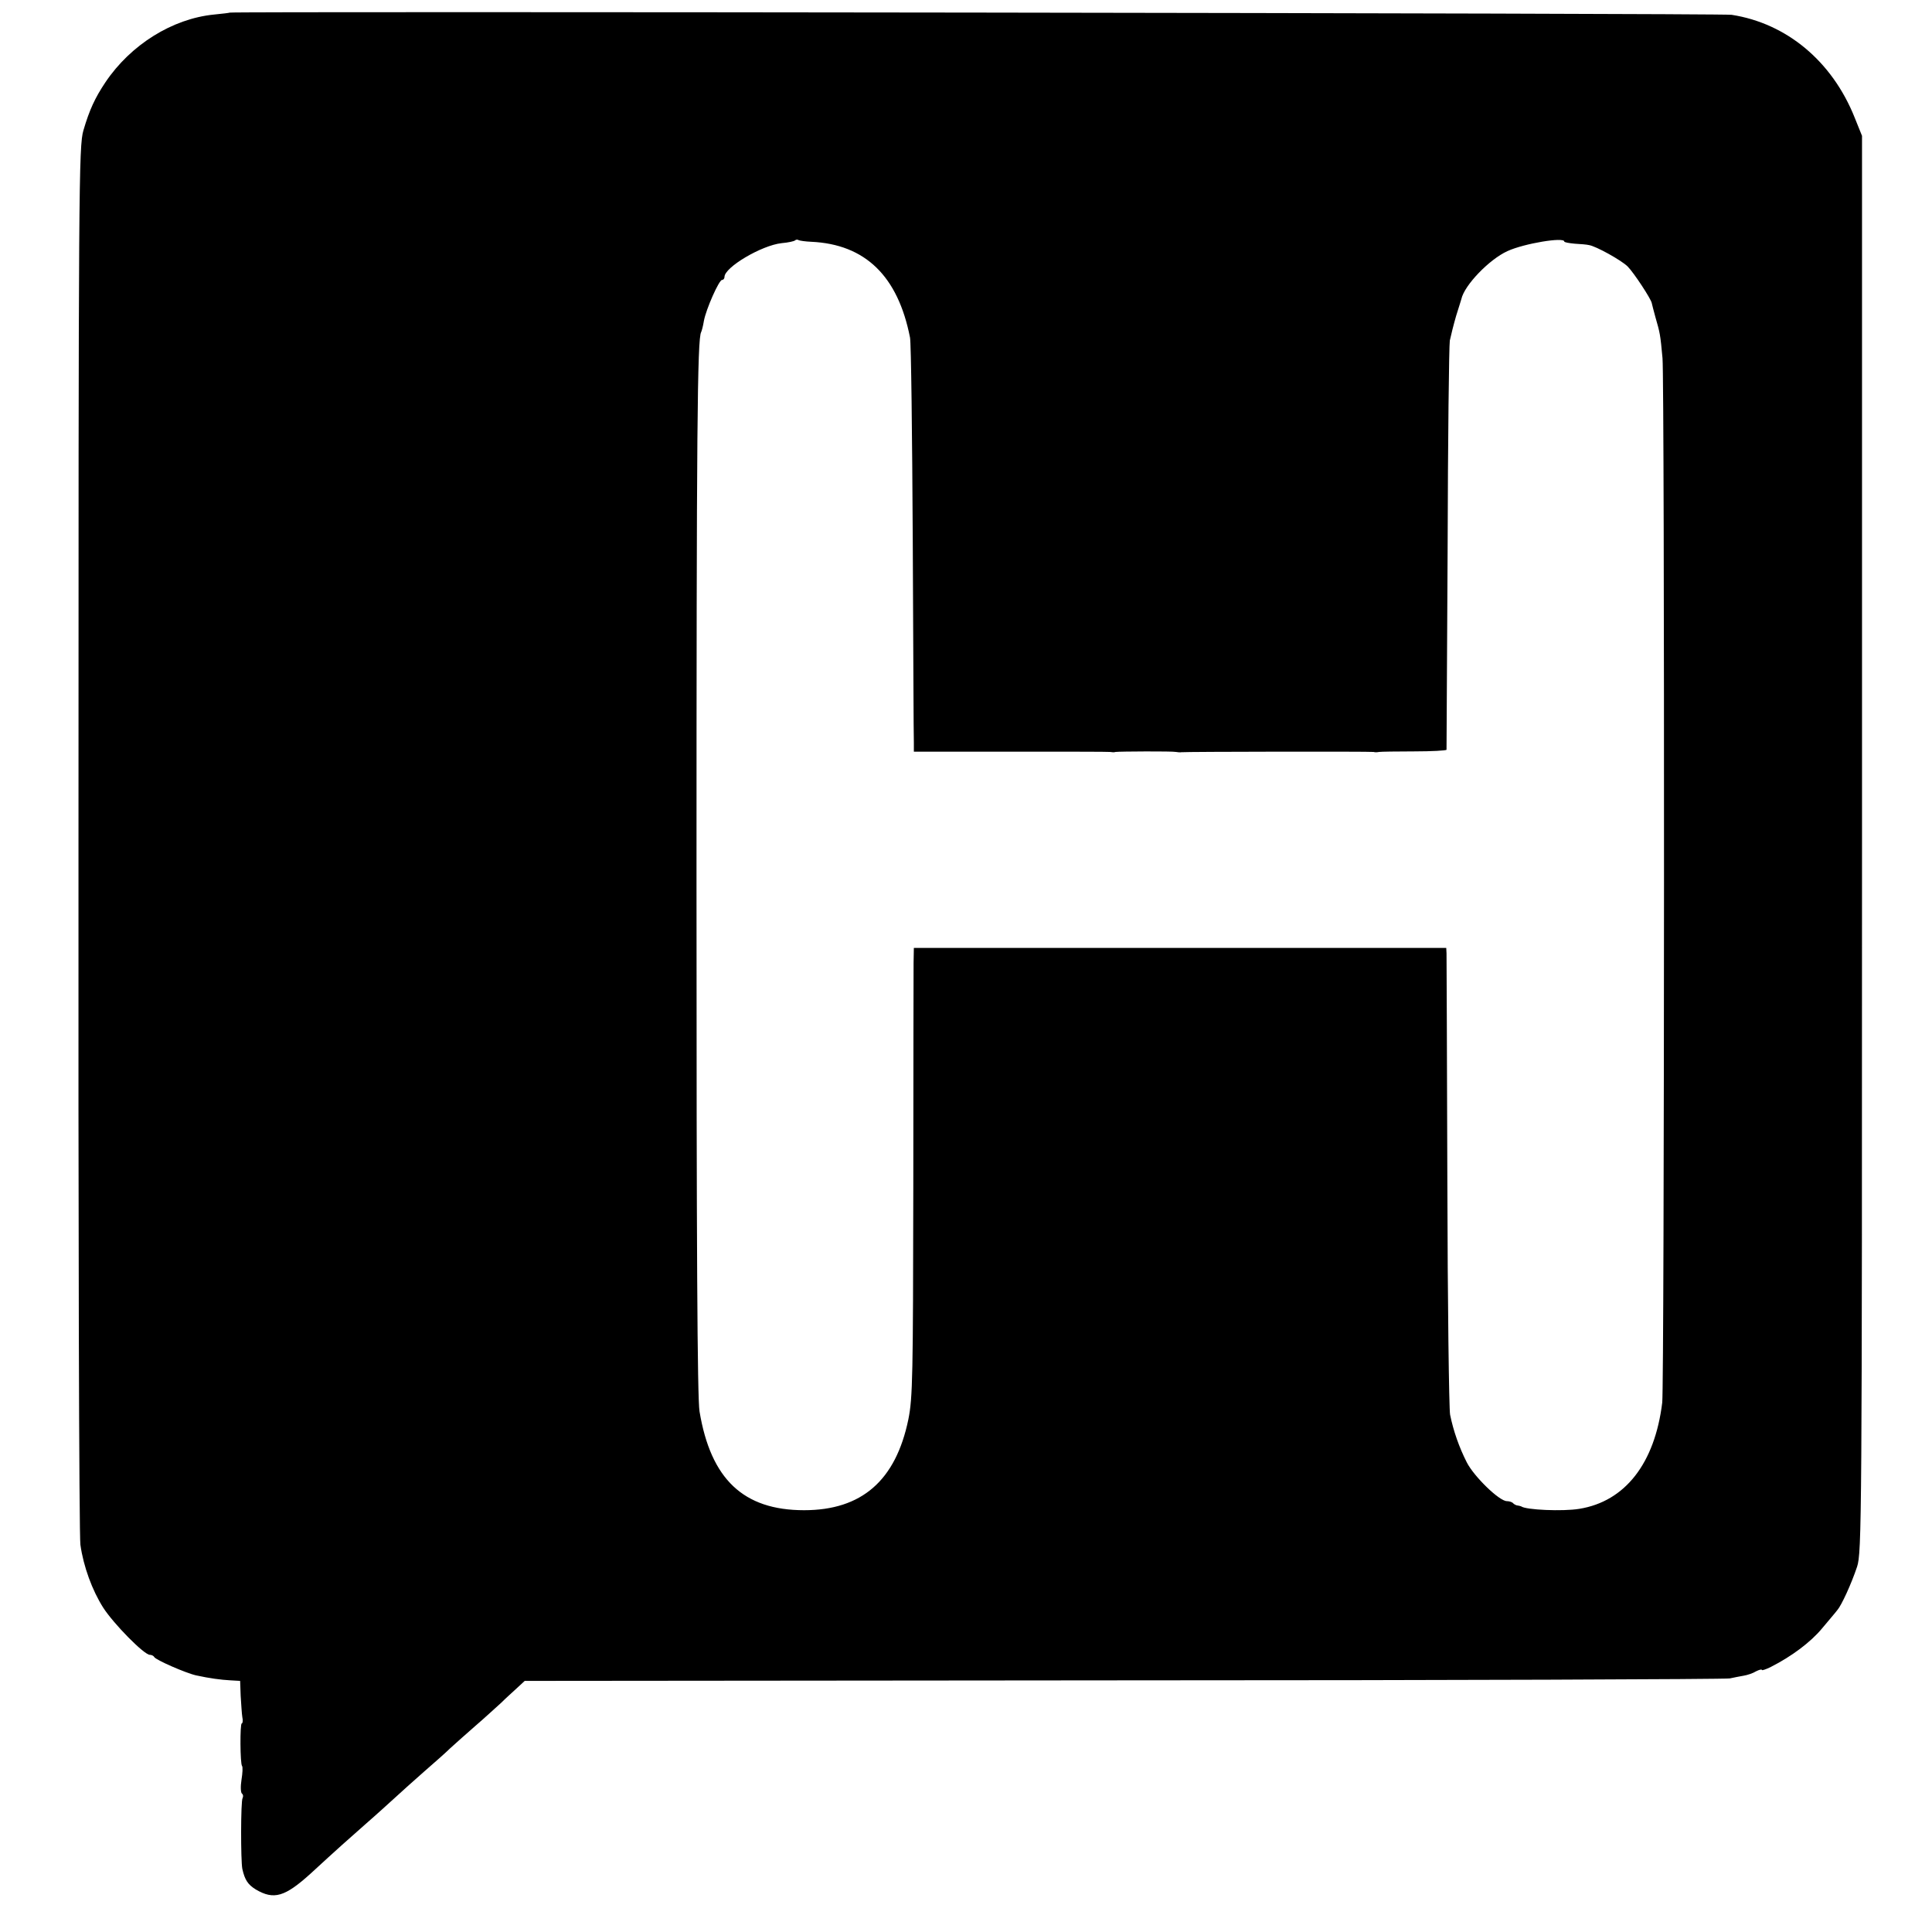 <?xml version="1.0" standalone="no"?>
<!DOCTYPE svg PUBLIC "-//W3C//DTD SVG 20010904//EN"
 "http://www.w3.org/TR/2001/REC-SVG-20010904/DTD/svg10.dtd">
<svg version="1.0" xmlns="http://www.w3.org/2000/svg"
 width="704pt" height="704pt" viewBox="0 0 704 704"
 preserveAspectRatio="xMidYMid meet">
<g transform="translate(0,704) scale(0.1,-0.1)"
fill="#000000" stroke="none">
<path d="M837 6994 c-1 -1 -27 -4 -57 -7 -152 -15 -304 -110 -396 -247 -38
-57 -58 -100 -80 -175 -17 -57 -18 -201 -18 -2580 -1 -1386 2 -2544 7 -2574
11 -79 43 -166 83 -229 38 -59 149 -172 170 -172 7 0 14 -4 16 -8 4 -10 116
-59 153 -67 51 -11 89 -16 125 -18 l35 -2 2 -55 c2 -30 4 -65 6 -77 3 -13 1
-23 -2 -23 -7 0 -6 -148 1 -155 3 -3 2 -26 -2 -50 -4 -25 -3 -48 2 -51 4 -3 5
-10 2 -16 -7 -10 -7 -228 -1 -258 9 -40 20 -57 49 -75 66 -39 106 -27 200 58
101 93 134 122 202 182 38 33 85 76 106 95 21 19 68 62 106 95 38 33 81 71 95
85 15 14 56 50 90 80 35 30 77 69 95 85 17 17 44 41 59 55 l27 25 2181 2
c1200 0 2194 4 2210 7 15 3 38 8 51 10 13 2 34 9 45 16 12 6 21 8 21 5 0 -3
15 2 33 11 75 38 145 90 187 141 25 30 50 59 55 66 15 17 51 95 72 158 17 52
18 161 18 2634 l0 2580 -27 67 c-82 205 -248 343 -448 374 -36 6 -5467 13
-5473 8z m2119 -835 c197 -9 316 -125 360 -349 4 -19 8 -352 10 -740 2 -388 3
-720 4 -737 l0 -32 353 0 c193 0 357 0 362 -1 6 -1 15 -2 20 0 14 2 208 3 220
0 6 -1 15 -2 20 -1 15 2 689 3 700 1 6 -2 15 -1 20 0 6 1 63 2 128 2 64 0 117
3 118 6 0 4 2 333 4 732 1 399 5 740 8 759 4 19 14 59 23 90 10 31 18 58 19
61 11 51 102 145 168 175 61 28 207 52 207 35 0 -3 17 -6 38 -8 20 -1 44 -3
52 -5 26 -4 119 -56 141 -78 22 -22 86 -119 88 -134 1 -5 7 -28 13 -50 17 -59
18 -63 26 -150 8 -90 7 -3735 -1 -3806 -27 -221 -135 -360 -302 -387 -60 -10
-196 -4 -212 9 -2 1 -7 2 -12 3 -5 0 -13 4 -17 8 -4 5 -15 8 -23 8 -28 0 -120
90 -146 141 -28 55 -49 115 -61 174 -4 22 -9 405 -10 850 -1 446 -3 819 -3
831 l-1 20 -970 0 -970 0 -1 -55 c0 -31 -1 -398 -1 -816 -1 -687 -2 -768 -18
-847 -46 -223 -170 -331 -380 -331 -221 0 -340 113 -381 360 -8 49 -11 600
-11 1928 0 1650 3 1982 17 2005 2 4 7 22 10 41 8 43 55 149 66 149 5 0 9 5 9
11 0 35 135 115 208 123 24 2 46 7 49 10 3 3 9 4 13 1 4 -2 24 -5 46 -6z"/>
</g>
</svg>
